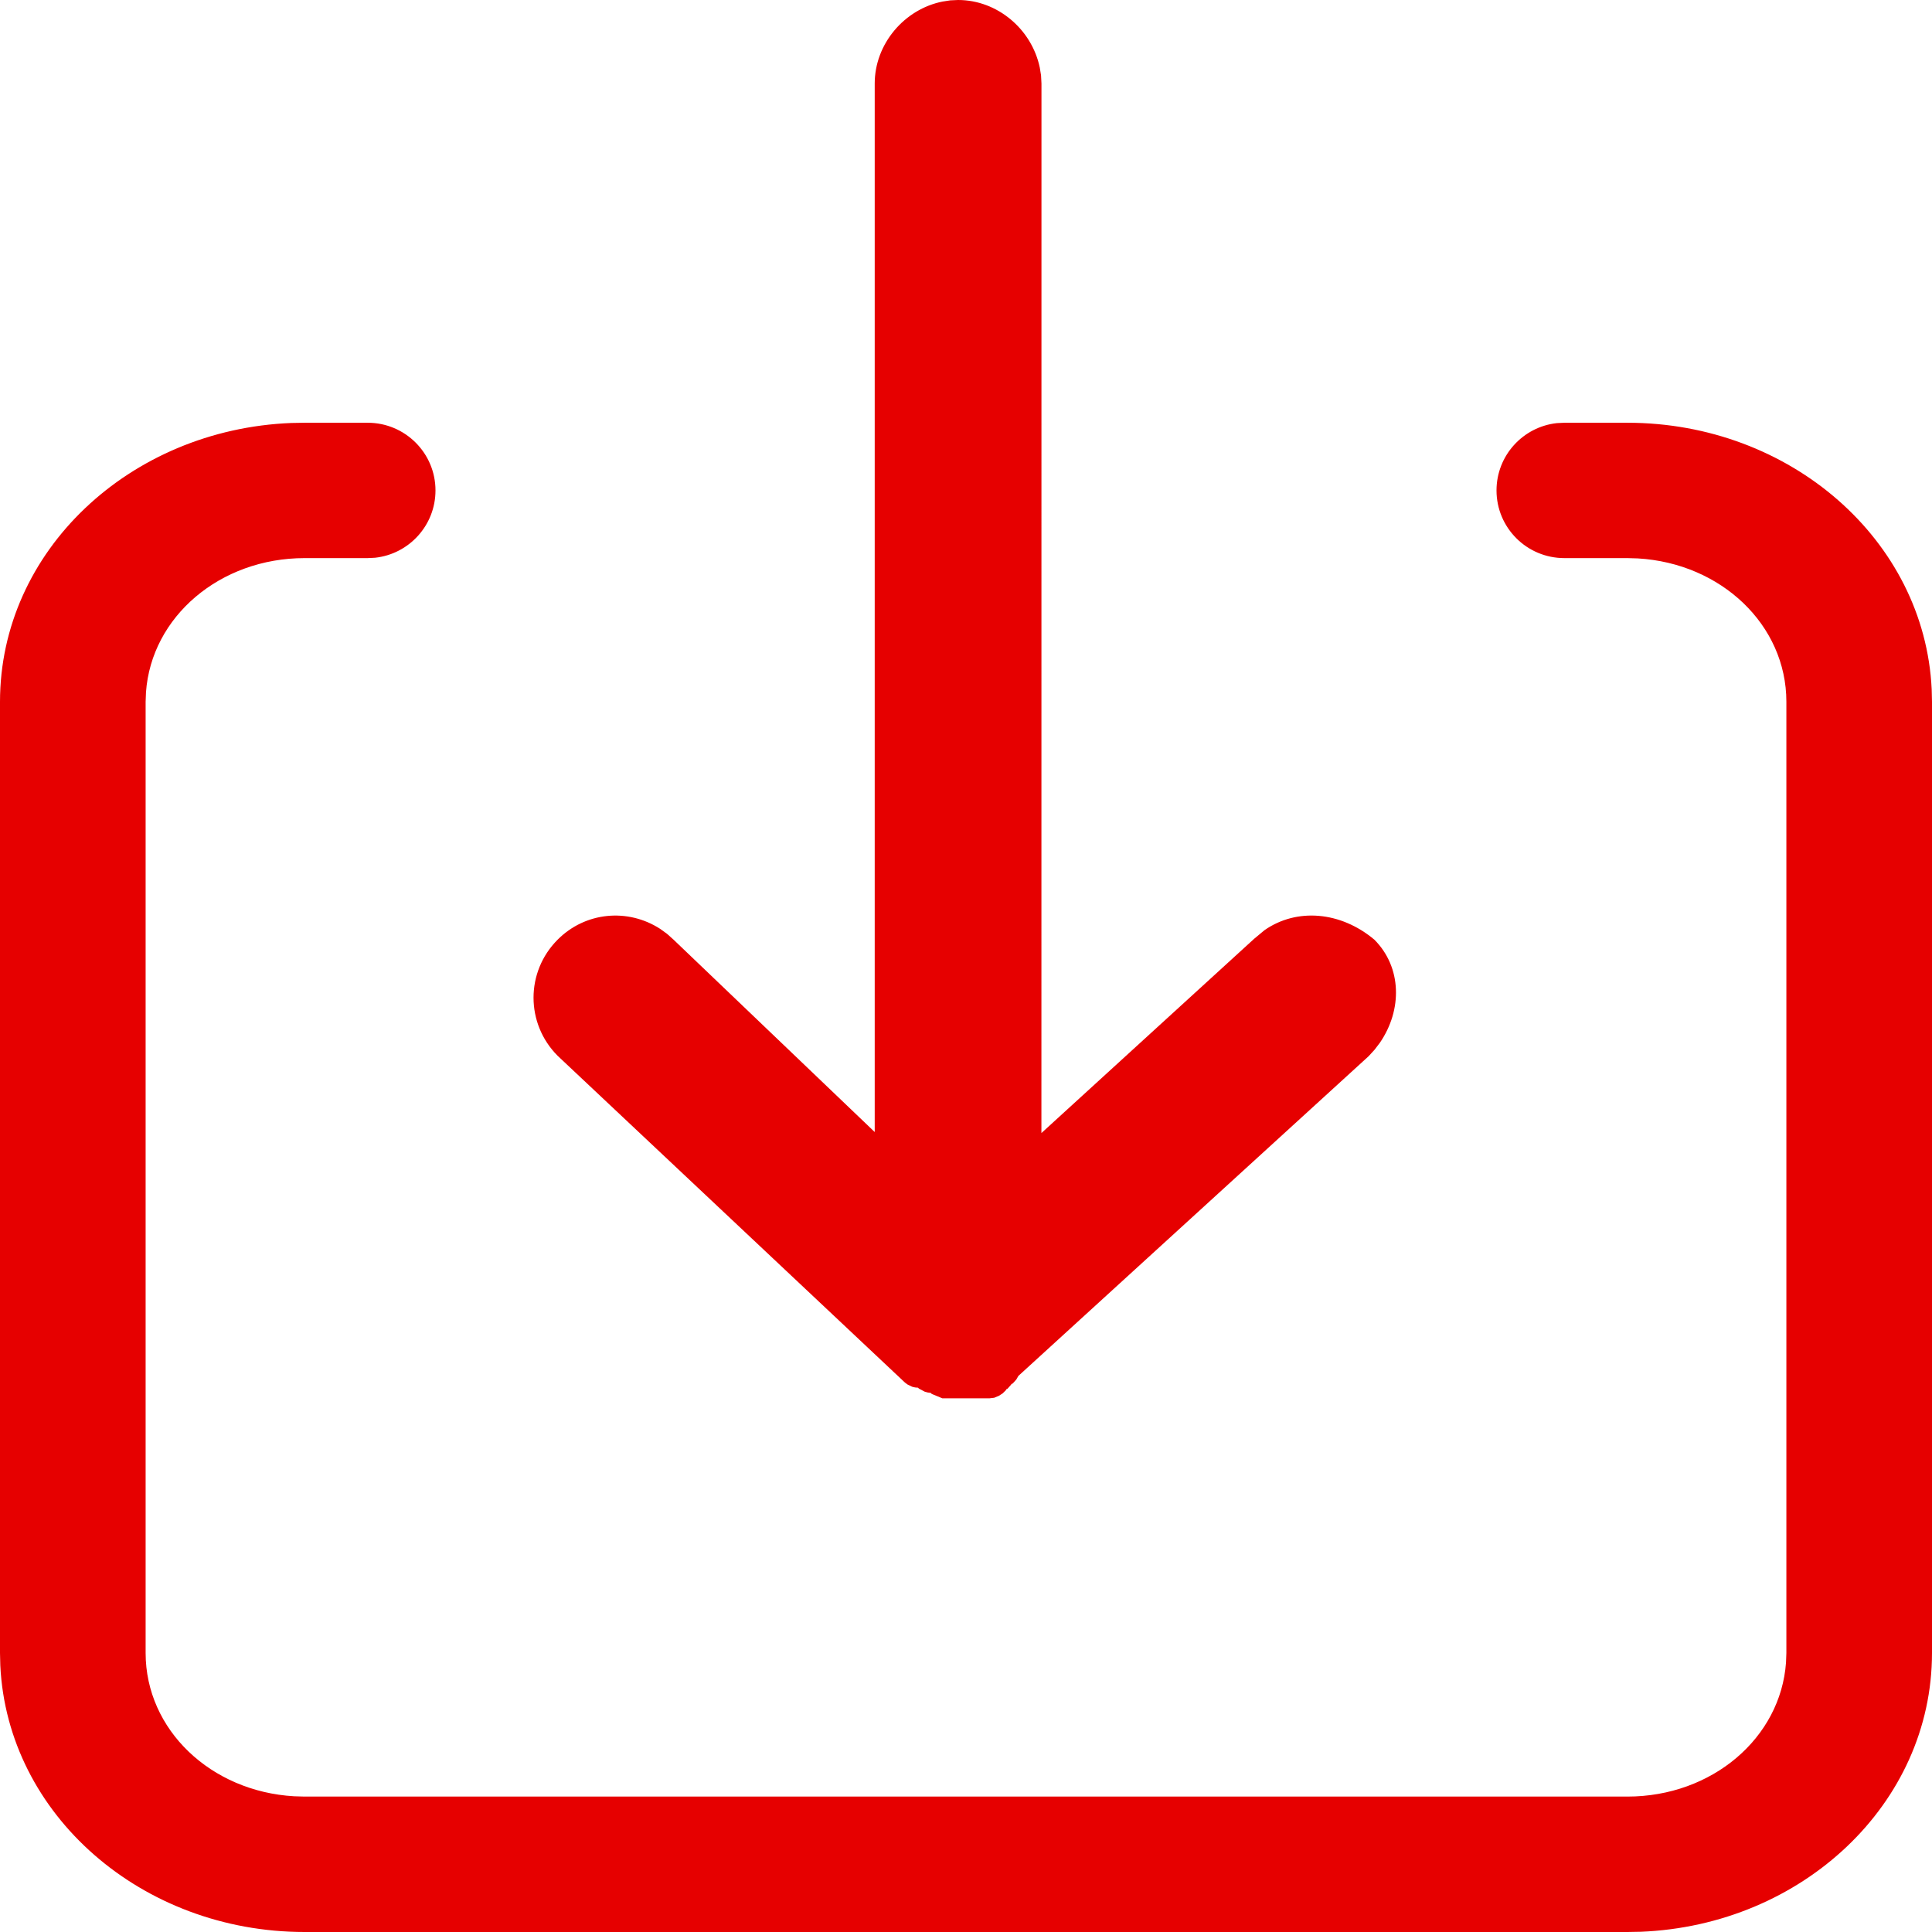 <?xml version="1.0" encoding="UTF-8"?>
<svg width="32px" height="32px" viewBox="0 0 32 32" version="1.1" xmlns="http://www.w3.org/2000/svg" xmlns:xlink="http://www.w3.org/1999/xlink">
    <title>下载 2</title>
    <g id="控件" stroke="none" stroke-width="1" fill="none" fill-rule="evenodd">
        <path d="M6.089,7.002 C6.71,7.002 7.213,7.504 7.213,8.123 C7.213,8.701 6.775,9.177 6.212,9.238 L6.089,9.244 L5.046,9.244 C3.643,9.244 2.507,10.215 2.418,11.466 L2.412,11.624 L2.412,27.378 C2.412,28.651 3.493,29.673 4.873,29.752 L5.046,29.757 L26.954,29.757 C28.357,29.757 29.493,28.787 29.582,27.536 L29.588,27.378 L29.588,11.624 C29.588,10.35 28.507,9.329 27.127,9.249 L26.954,9.244 L25.911,9.244 C25.29,9.244 24.787,8.743 24.787,8.123 C24.787,7.545 25.225,7.069 25.788,7.008 L25.911,7.002 L26.954,7.002 C29.652,7.002 31.877,8.944 31.995,11.417 L32,11.624 L32,27.378 C32,29.879 29.848,31.889 27.177,31.996 L26.954,32 L5.046,32 C2.348,32 0.123,30.058 0.005,27.585 L0,27.378 L0,11.624 C0,9.123 2.152,7.113 4.823,7.006 L5.046,7.002 L6.089,7.002 Z M15.869,0 C16.518,0 17.088,0.481 17.222,1.119 L17.243,1.249 L17.25,1.384 L17.249,18.767 L20.773,15.549 L20.945,15.406 C21.478,15.035 22.204,15.094 22.764,15.564 C23.218,16.019 23.231,16.725 22.854,17.273 L22.767,17.387 L22.668,17.495 L16.868,22.789 L16.834,22.848 L16.775,22.914 L16.753,22.924 L16.746,22.936 L16.688,23.001 L16.67,23.009 L16.658,23.029 L16.607,23.079 L16.543,23.12 L16.468,23.151 L16.393,23.16 L15.607,23.16 L15.433,23.088 L15.416,23.071 L15.37,23.065 L15.318,23.051 L15.222,23.001 L15.204,22.984 C15.175,22.983 15.154,22.981 15.134,22.976 L15.106,22.968 L15.034,22.933 L14.989,22.9 L9.236,17.487 C8.704,16.953 8.704,16.097 9.236,15.564 C9.694,15.104 10.397,15.037 10.936,15.386 L11.048,15.467 L11.152,15.56 L14.488,18.75 L14.488,1.384 C14.488,0.724 14.982,0.151 15.611,0.026 L15.739,0.006 L15.869,0 Z" id="下载-2" fill="#E60000" fill-rule="nonzero"></path>
    </g>
</svg>